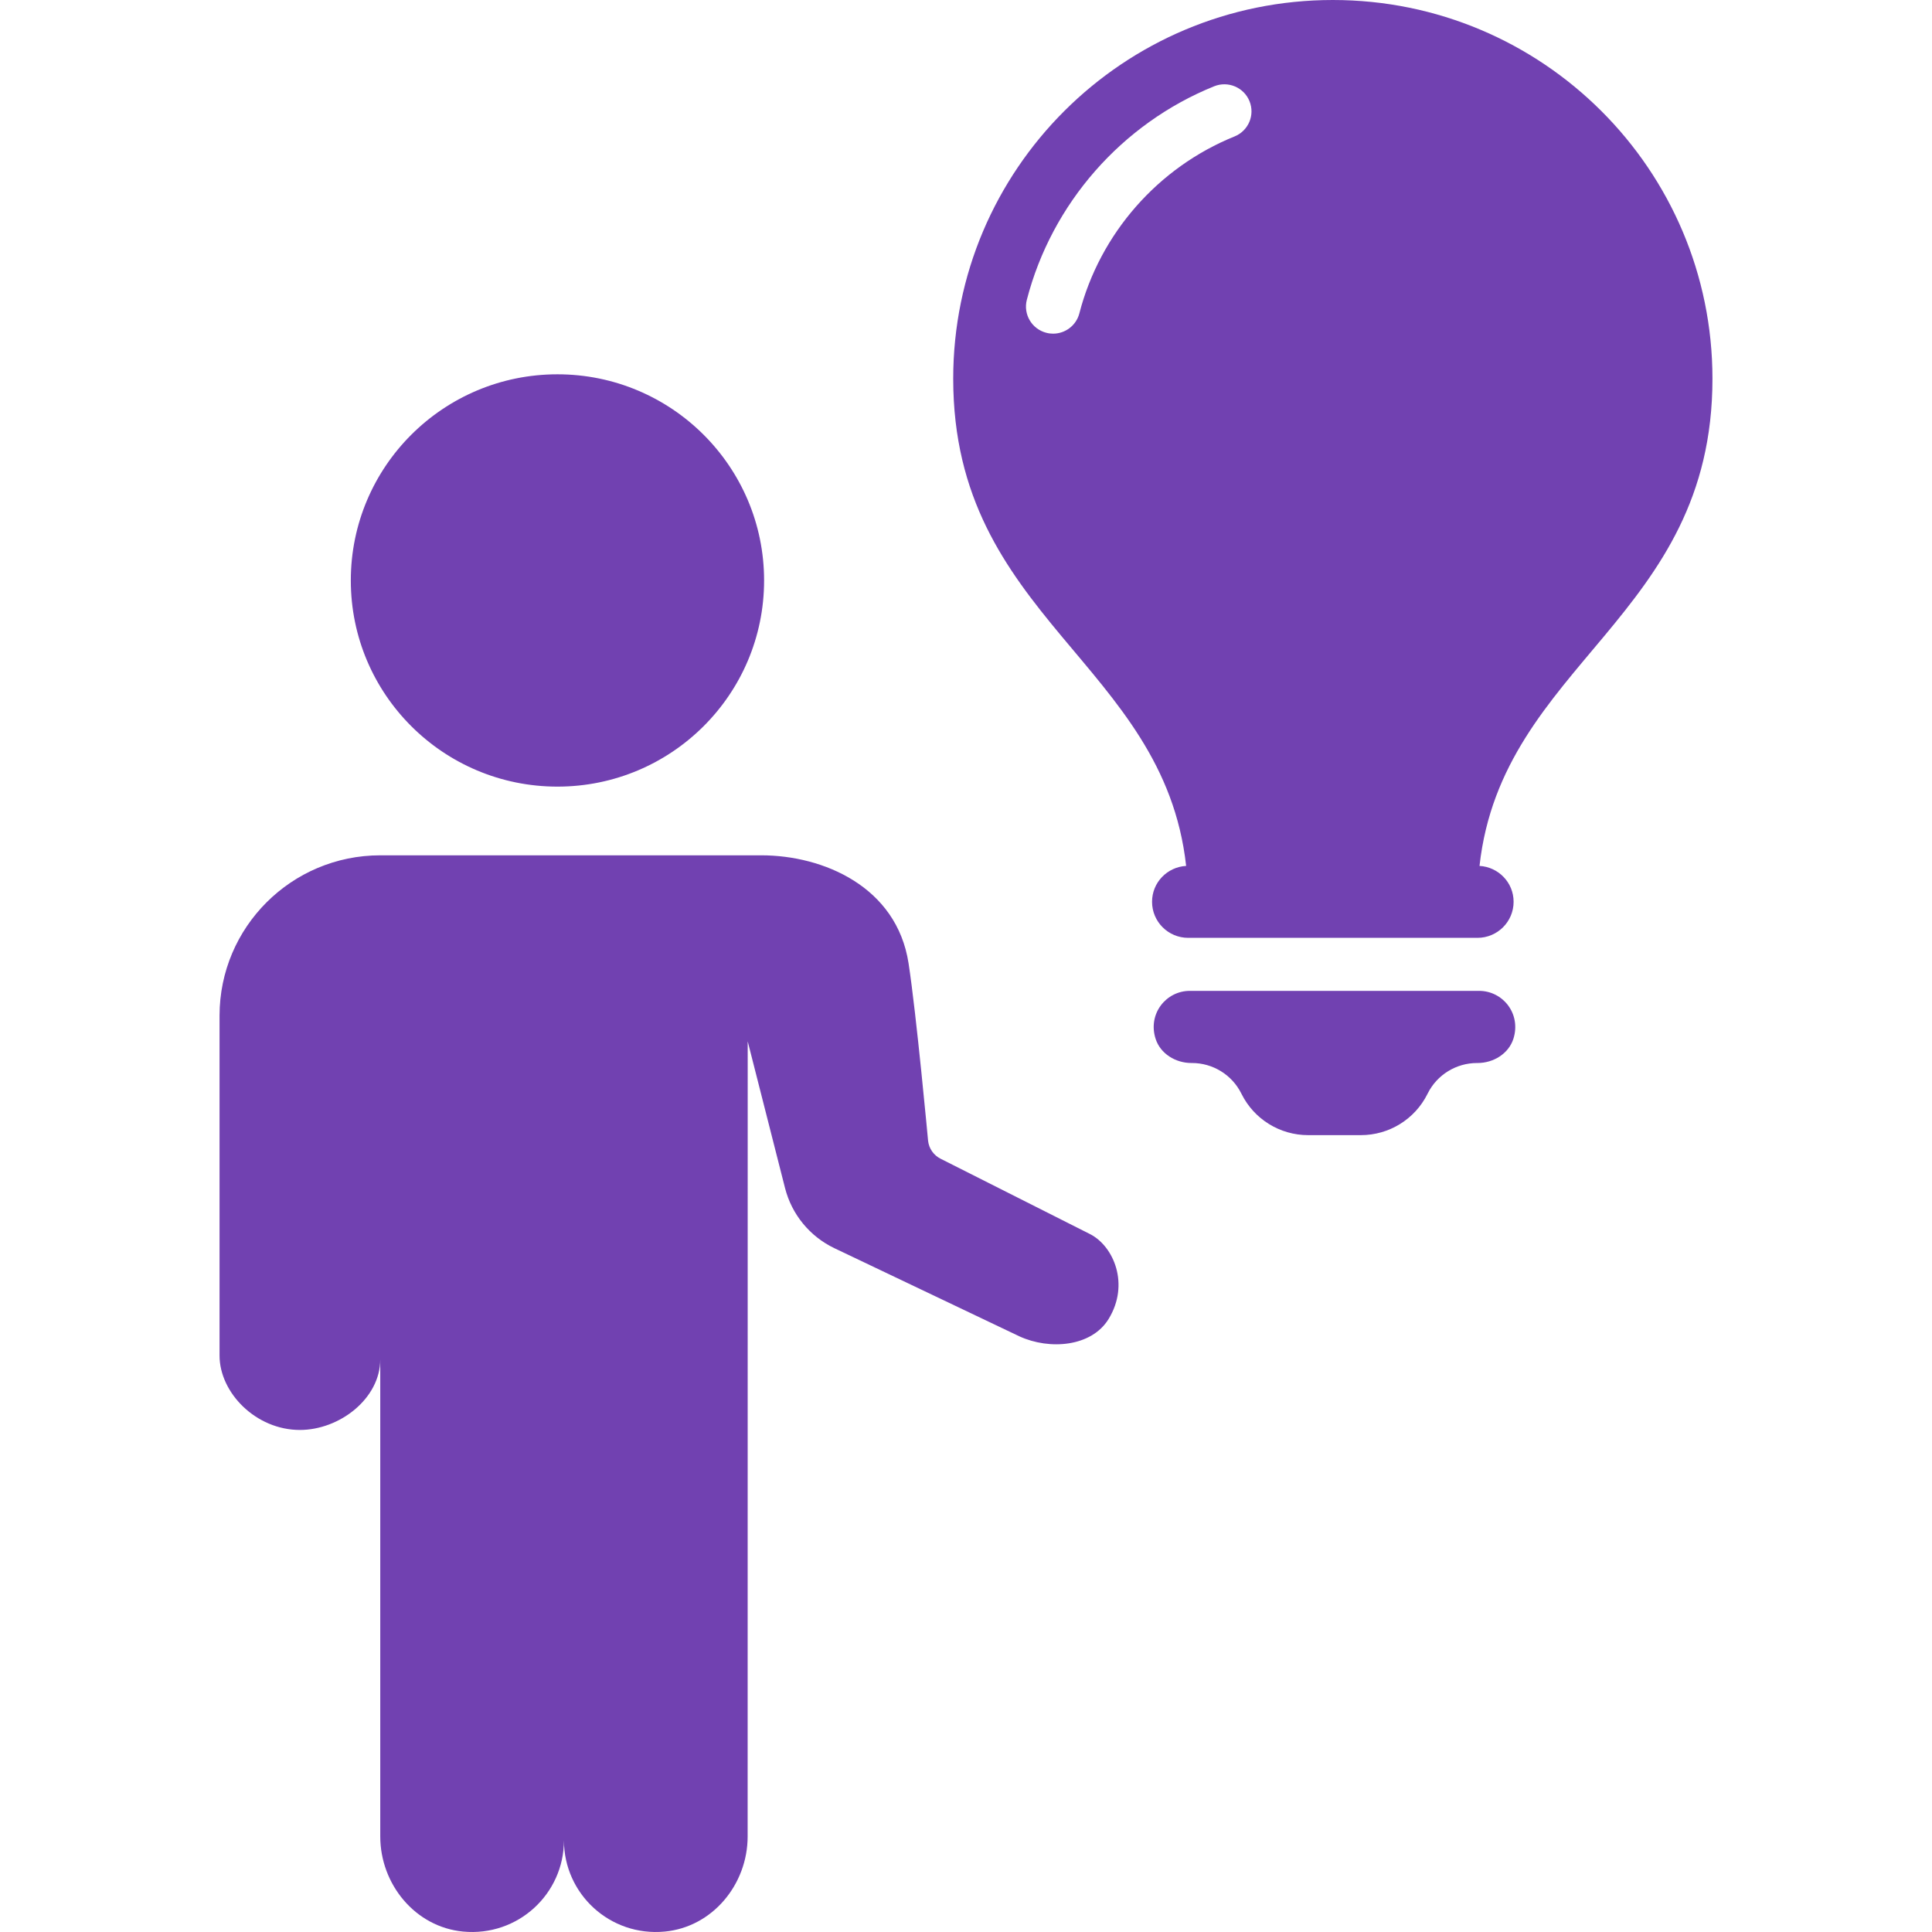 <svg xmlns="http://www.w3.org/2000/svg" width="176" height="176" viewBox="0 0 176 176" fill="none"><path d="M31.958 52.879C31.958 42.505 40.387 34.098 50.782 34.098C61.178 34.098 69.607 42.508 69.607 52.879C69.607 63.252 61.178 71.659 50.782 71.659C40.387 71.659 31.958 63.252 31.958 52.879ZM100.99 120.158C99.431 122.696 95.622 122.999 92.868 121.739L76.019 113.711C73.777 112.642 72.127 110.635 71.515 108.231L68.114 94.863L68.108 167.297C68.108 171.659 64.909 175.55 60.558 175.961C55.568 176.433 51.374 172.534 51.374 167.653C51.374 172.534 47.18 176.433 42.188 175.961C37.837 175.55 34.641 171.657 34.641 167.297V123.829C34.641 127.401 30.942 130.265 27.317 130.265C23.313 130.265 20 126.878 20 123.486V107.135V92.526C20 84.459 26.556 77.917 34.643 77.917H69.354C74.997 77.917 81.69 80.773 82.767 87.751C83.479 92.357 84.546 103.925 84.546 103.925C84.623 104.625 85.052 105.238 85.68 105.555L99.301 112.424C101.45 113.519 102.935 116.991 100.99 120.158ZM134.74 90.265H108.392C106.226 90.265 104.547 92.353 105.269 94.623C105.704 95.992 107.093 96.837 108.533 96.837H108.584C110.488 96.837 112.225 97.909 113.076 99.606L113.111 99.676C114.257 101.963 116.601 103.408 119.166 103.408H123.974C126.538 103.408 128.881 101.963 130.028 99.676L130.063 99.606C130.913 97.909 132.654 96.837 134.555 96.837H134.606C136.046 96.837 137.433 95.99 137.869 94.623C138.585 92.353 136.909 90.265 134.74 90.265ZM137.885 82.149C137.885 83.964 136.411 85.435 134.591 85.435H108.243C106.424 85.435 104.949 83.964 104.949 82.149C104.949 80.398 106.324 78.982 108.054 78.882C106.004 60.392 86.835 56.275 86.835 34.503C86.834 15.447 102.317 0 121.417 0C140.517 0 156 15.447 156 34.503C156 56.275 136.831 60.392 134.78 78.882C136.508 78.982 137.885 80.398 137.885 82.149ZM113.826 9.217C113.314 7.958 111.878 7.351 110.61 7.858C102.193 11.261 95.812 18.535 93.541 27.314C93.201 28.633 93.997 29.977 95.316 30.316C95.523 30.371 95.73 30.396 95.934 30.396C97.034 30.396 98.038 29.657 98.326 28.548C100.207 21.274 105.492 15.248 112.466 12.429C113.729 11.916 114.339 10.481 113.826 9.217Z" fill="#7141B1"></path></svg>